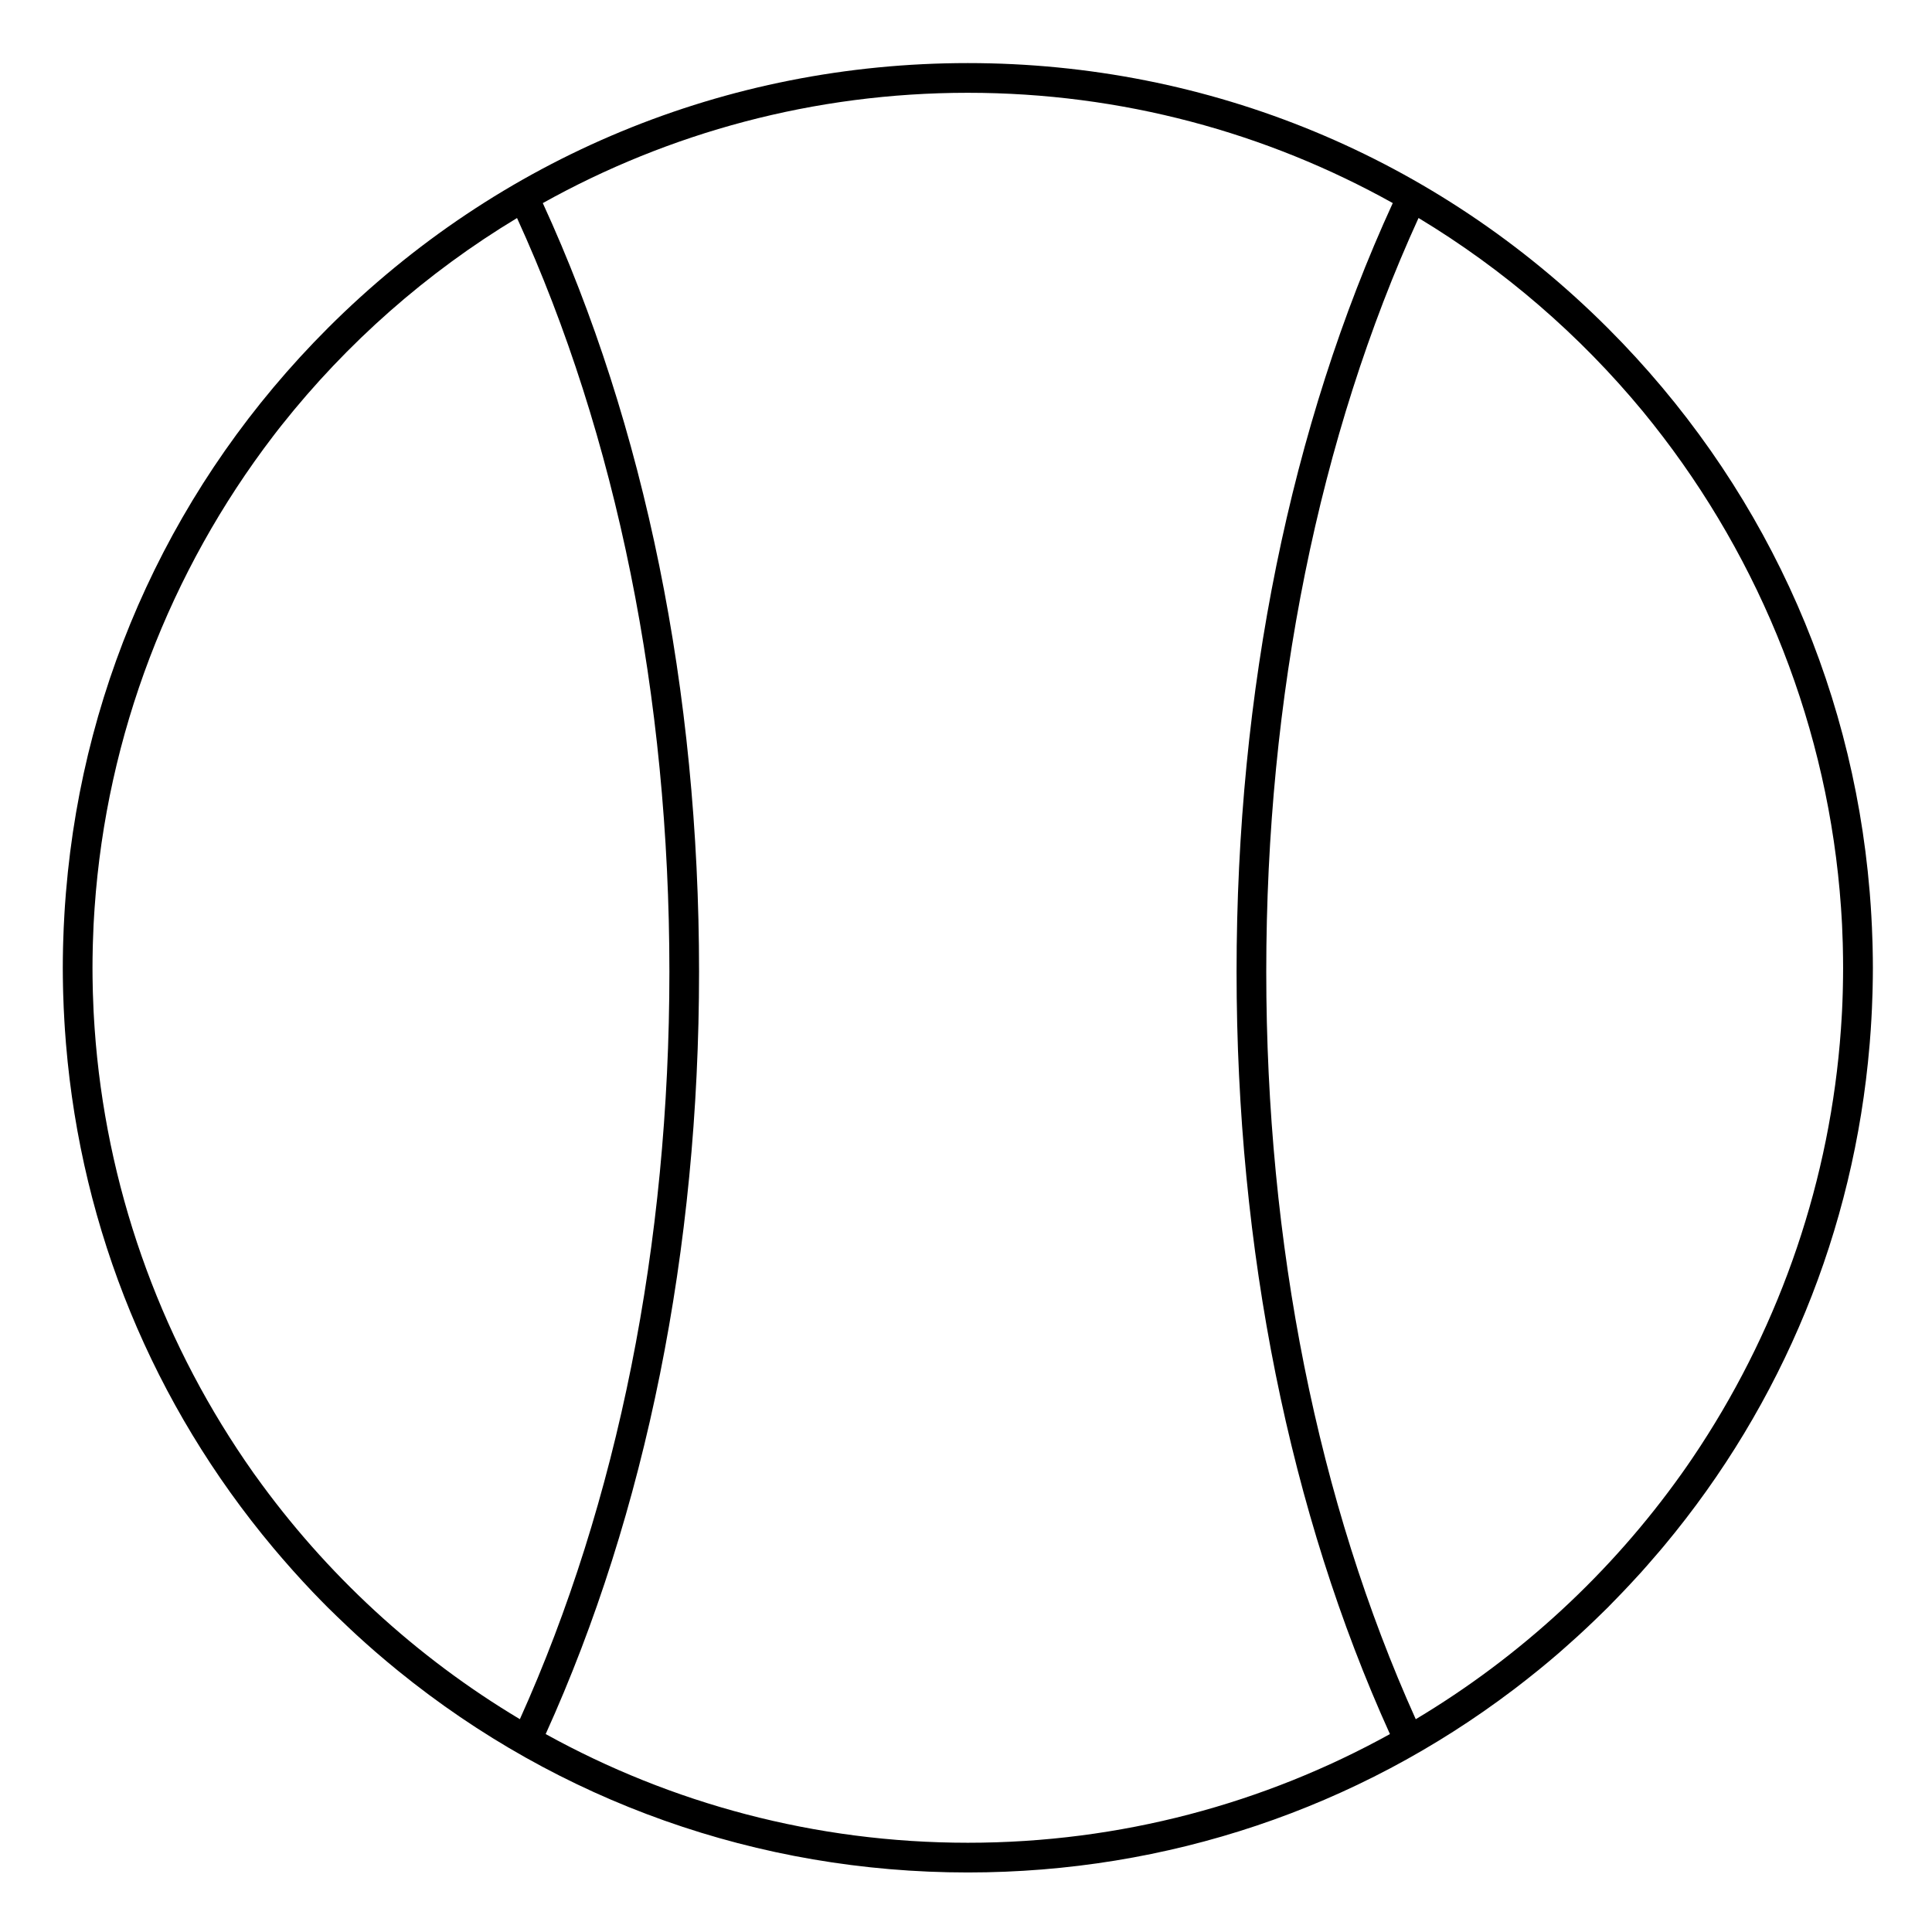 <?xml version="1.0" encoding="UTF-8"?>
<!-- Uploaded to: ICON Repo, www.svgrepo.com, Generator: ICON Repo Mixer Tools -->
<svg fill="#000000" width="800px" height="800px" version="1.1" viewBox="144 144 512 512" xmlns="http://www.w3.org/2000/svg">
 <path d="m571.88 568.15c1.348-1.375 2.68-2.766 3.996-4.176 0.984-1.055 1.965-2.109 2.93-3.176 0.59-0.656 1.172-1.32 1.758-1.984 1.098-1.246 2.184-2.5 3.258-3.766 0.391-0.461 0.781-0.922 1.168-1.383 31.469-37.734 50.332-83.68 54.461-132.66 0.02-0.227 0.039-0.457 0.059-0.684 0.09-1.102 0.176-2.207 0.25-3.312 0.066-0.973 0.125-1.945 0.18-2.918 0.051-0.922 0.102-1.848 0.141-2.773 0.062-1.344 0.109-2.691 0.148-4.039 0.016-0.496 0.027-0.992 0.039-1.492 0.039-1.762 0.066-3.527 0.066-5.289 0-1.766-0.027-3.527-0.066-5.289-0.012-0.496-0.023-0.996-0.039-1.492-0.039-1.344-0.086-2.684-0.148-4.027-0.043-0.992-0.098-1.98-0.152-2.969-0.051-0.891-0.102-1.785-0.164-2.676-0.078-1.137-0.164-2.269-0.254-3.402-0.012-0.152-0.027-0.301-0.039-0.453-4.699-56.391-28.91-108.78-69.391-149.25-45.301-45.285-105.53-70.223-169.59-70.223-64.07 0-124.3 24.938-169.6 70.223-40.512 40.5-64.73 92.949-69.395 149.4-0.008 0.066-0.012 0.133-0.02 0.199-0.098 1.188-0.188 2.375-0.27 3.566-0.051 0.746-0.094 1.492-0.137 2.238-0.066 1.172-0.133 2.344-0.184 3.519-0.055 1.254-0.102 2.508-0.137 3.762-0.016 0.551-0.031 1.102-0.043 1.652-0.039 1.738-0.062 3.473-0.062 5.215 0 1.742 0.027 3.477 0.062 5.215 0.012 0.551 0.027 1.102 0.043 1.652 0.035 1.25 0.082 2.496 0.137 3.746 0.051 1.16 0.113 2.32 0.18 3.477 0.047 0.777 0.09 1.555 0.145 2.332 0.078 1.184 0.172 2.363 0.266 3.543 0.008 0.105 0.02 0.211 0.027 0.316 4.106 49.285 23.129 95.504 54.891 133.39 0.039 0.047 0.078 0.094 0.117 0.141 1.5 1.785 3.027 3.551 4.582 5.301 0.223 0.25 0.445 0.504 0.668 0.754 1.637 1.824 3.297 3.637 4.996 5.418 0.023 0.023 0.047 0.047 0.07 0.074 1.336 1.398 2.688 2.785 4.059 4.16 0.238 0.234 0.48 0.465 0.719 0.699 0.566 0.559 1.137 1.113 1.707 1.668 1.164 1.129 2.336 2.25 3.519 3.352 0.551 0.516 1.105 1.031 1.66 1.543 1.613 1.48 3.238 2.938 4.887 4.367 0.082 0.07 0.164 0.145 0.246 0.215 1.938 1.68 3.902 3.32 5.887 4.934 0.016 0.012 0.027 0.023 0.043 0.035 42.578 34.59 95.305 53.398 150.93 53.398 52.879 0 103.13-17.004 144.55-48.402 0.23-0.176 0.457-0.348 0.688-0.523 1.68-1.285 3.344-2.59 4.996-3.922 0.352-0.281 0.707-0.559 1.055-0.844 1.781-1.453 3.547-2.926 5.293-4.434 0.648-0.559 1.281-1.137 1.926-1.703 1.031-0.91 2.059-1.824 3.074-2.75 0.898-0.82 1.785-1.648 2.672-2.481 0.742-0.699 1.48-1.402 2.215-2.113 0.938-0.906 1.875-1.809 2.797-2.727 0.105-0.105 0.219-0.211 0.324-0.316 0.602-0.617 1.195-1.242 1.801-1.859zm22.699-40.848c-0.23 0.348-0.461 0.699-0.691 1.047-0.488 0.738-0.98 1.477-1.477 2.215-0.922 1.355-1.855 2.707-2.809 4.043-0.008 0.012-0.016 0.023-0.023 0.031-18.672 26.223-42.672 48.398-70.391 64.969-25.93-57.512-39.617-125.88-39.617-198.09 0-72.973 13.941-141.92 40.355-199.75 22.602 13.629 42.703 30.992 59.438 51.242 0.109 0.133 0.215 0.27 0.324 0.402 0.789 0.961 1.566 1.934 2.344 2.906 28.828 36.355 46.555 80.988 49.848 128.14 0.059 0.832 0.109 1.664 0.16 2.496 0.043 0.699 0.086 1.398 0.121 2.098 0.078 1.605 0.141 3.215 0.184 4.824 0.012 0.445 0.023 0.887 0.031 1.332 0.039 1.754 0.066 3.512 0.066 5.277s-0.027 3.527-0.066 5.285c-0.012 0.438-0.02 0.875-0.031 1.316-0.047 1.633-0.105 3.262-0.188 4.887-0.031 0.633-0.074 1.258-0.109 1.891-0.055 0.934-0.113 1.867-0.18 2.801-2.801 39.863-15.898 77.891-37.289 110.64zm-382.88 7.777c-0.195-0.273-0.391-0.543-0.582-0.816-0.727-1.027-1.441-2.062-2.152-3.102-22.941-33.633-36.984-73.125-39.887-114.6-0.059-0.836-0.109-1.668-0.16-2.504-0.043-0.711-0.086-1.418-0.121-2.129-0.078-1.582-0.137-3.172-0.184-4.762-0.016-0.488-0.027-0.98-0.035-1.473-0.039-1.73-0.066-3.465-0.066-5.207 0-1.738 0.027-3.469 0.066-5.199 0.012-0.496 0.023-0.988 0.039-1.484 0.043-1.574 0.102-3.144 0.18-4.707 0.039-0.77 0.086-1.535 0.133-2.301 0.043-0.754 0.094-1.504 0.145-2.254 3.184-45.789 19.977-89.207 47.324-124.98 0.336-0.438 0.672-0.883 1.012-1.316 0.406-0.523 0.816-1.043 1.227-1.562 17.301-21.816 38.438-40.461 62.383-54.902 26.426 57.824 40.375 126.77 40.375 199.74 0 72.191-13.688 140.56-39.625 198.08-27.566-16.48-51.445-38.5-70.07-64.527zm76.91 68.465c26.598-58.676 40.648-128.43 40.648-202.02 0-74.379-14.316-144.71-41.41-203.7 33.371-18.609 71.781-29.234 112.63-29.234 40.844 0 79.246 10.621 112.62 29.227-27.086 58.992-41.395 129.33-41.395 203.71 0 73.602 14.051 143.35 40.645 202.02-33.191 18.344-71.328 28.801-111.86 28.801-40.543-0.004-78.68-10.461-111.88-28.805z"/>
</svg>